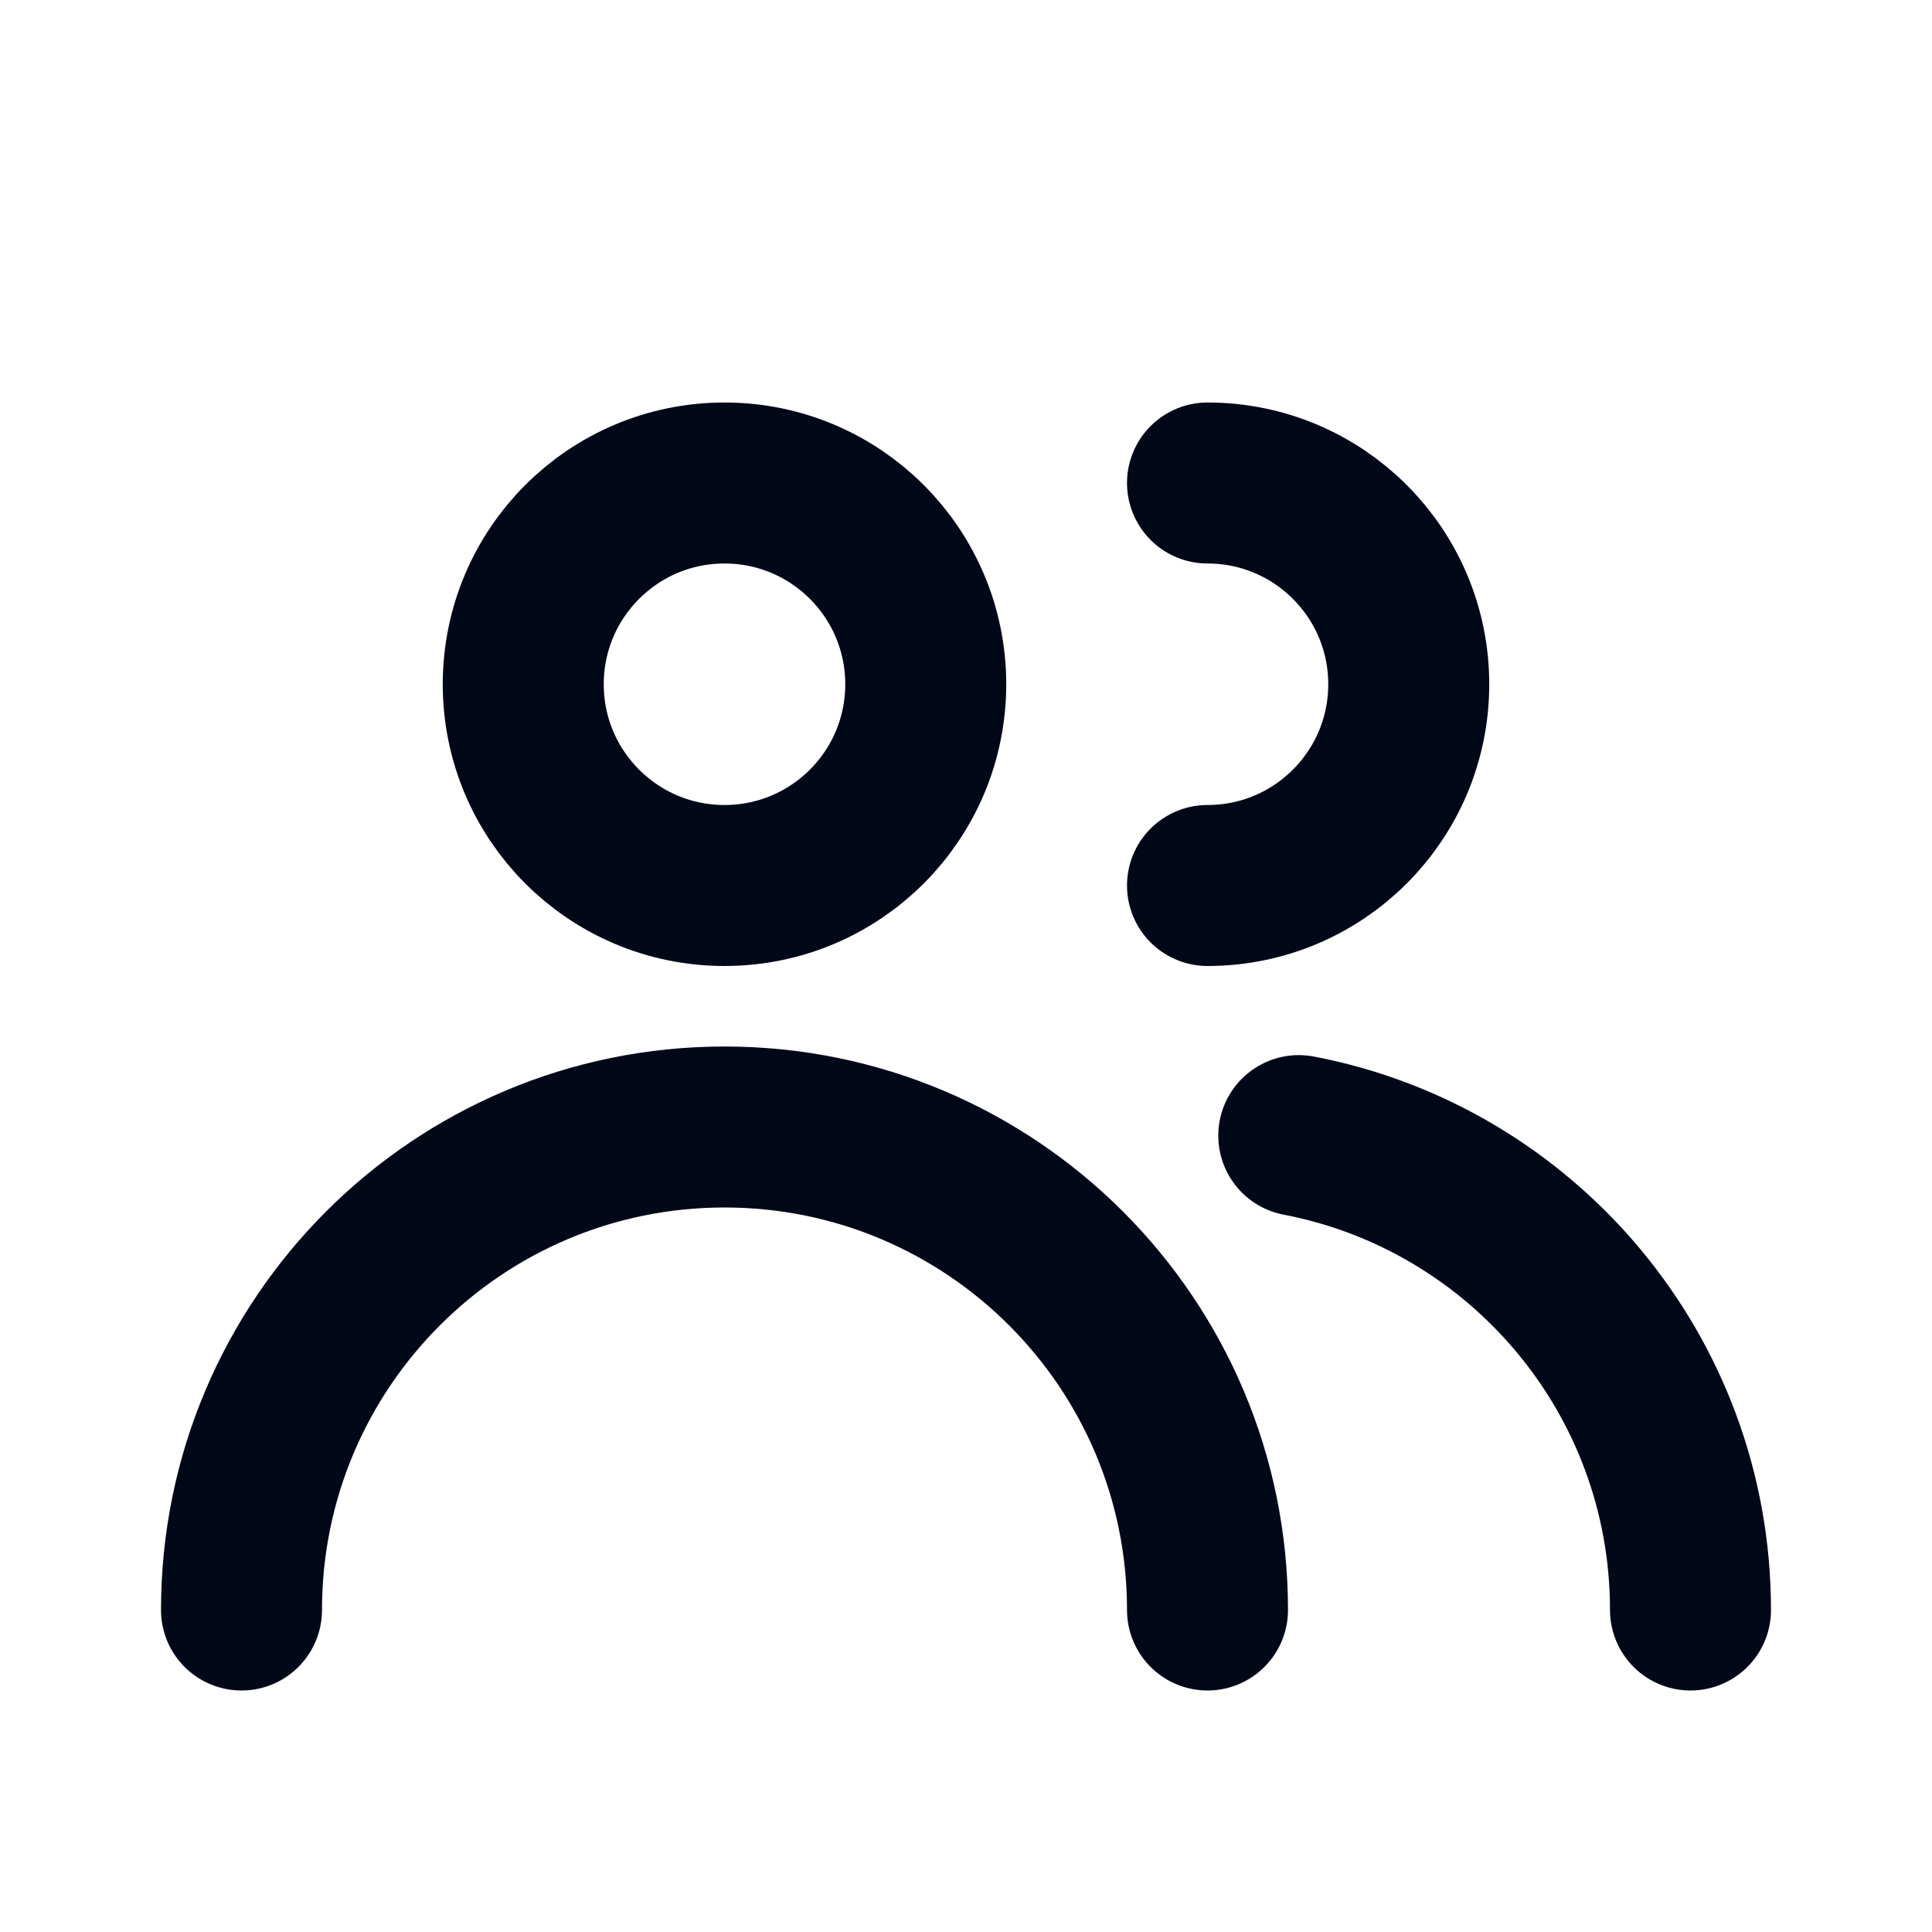 <?xml version="1.0" encoding="UTF-8"?>

<svg width="800px" height="800px" viewBox="0 0 24 24" version="1.1" xmlns="http://www.w3.org/2000/svg" xmlns:xlink="http://www.w3.org/1999/xlink">
    <title>Users</title>
    <g id="Users" stroke="none" stroke-width="1" fill="none" fill-rule="evenodd">
        <rect id="Container" x="0" y="0" width="24" height="24">

</rect>
        <path d="M9,11 C10.381,11 11.5,9.881 11.5,8.5 C11.5,7.119 10.381,6 9,6 C7.619,6 6.5,7.119 6.5,8.5 C6.5,9.881 7.619,11 9,11 Z" id="shape-1" stroke="#030819" stroke-width="2" stroke-linecap="round" stroke-dasharray="0,0">

</path>
        <path d="M3,20 C3,16.686 5.686,14 9,14 C12.314,14 15,16.686 15,20 L15,20 L15,20" id="shape-2" stroke="#030819" stroke-width="2" stroke-linecap="round" stroke-dasharray="0,0">

</path>
        <path d="M15,11 C16.381,11 17.5,9.881 17.5,8.5 C17.5,7.119 16.381,6 15,6" id="shape-3" stroke="#030819" stroke-width="2" stroke-linecap="round" stroke-dasharray="0,0">

</path>
        <path d="M16.134,14.107 C18.906,14.637 21,17.074 21,20" id="shape-4" stroke="#030819" stroke-width="2" stroke-linecap="round" stroke-dasharray="0,0">

</path>
    </g>
</svg>